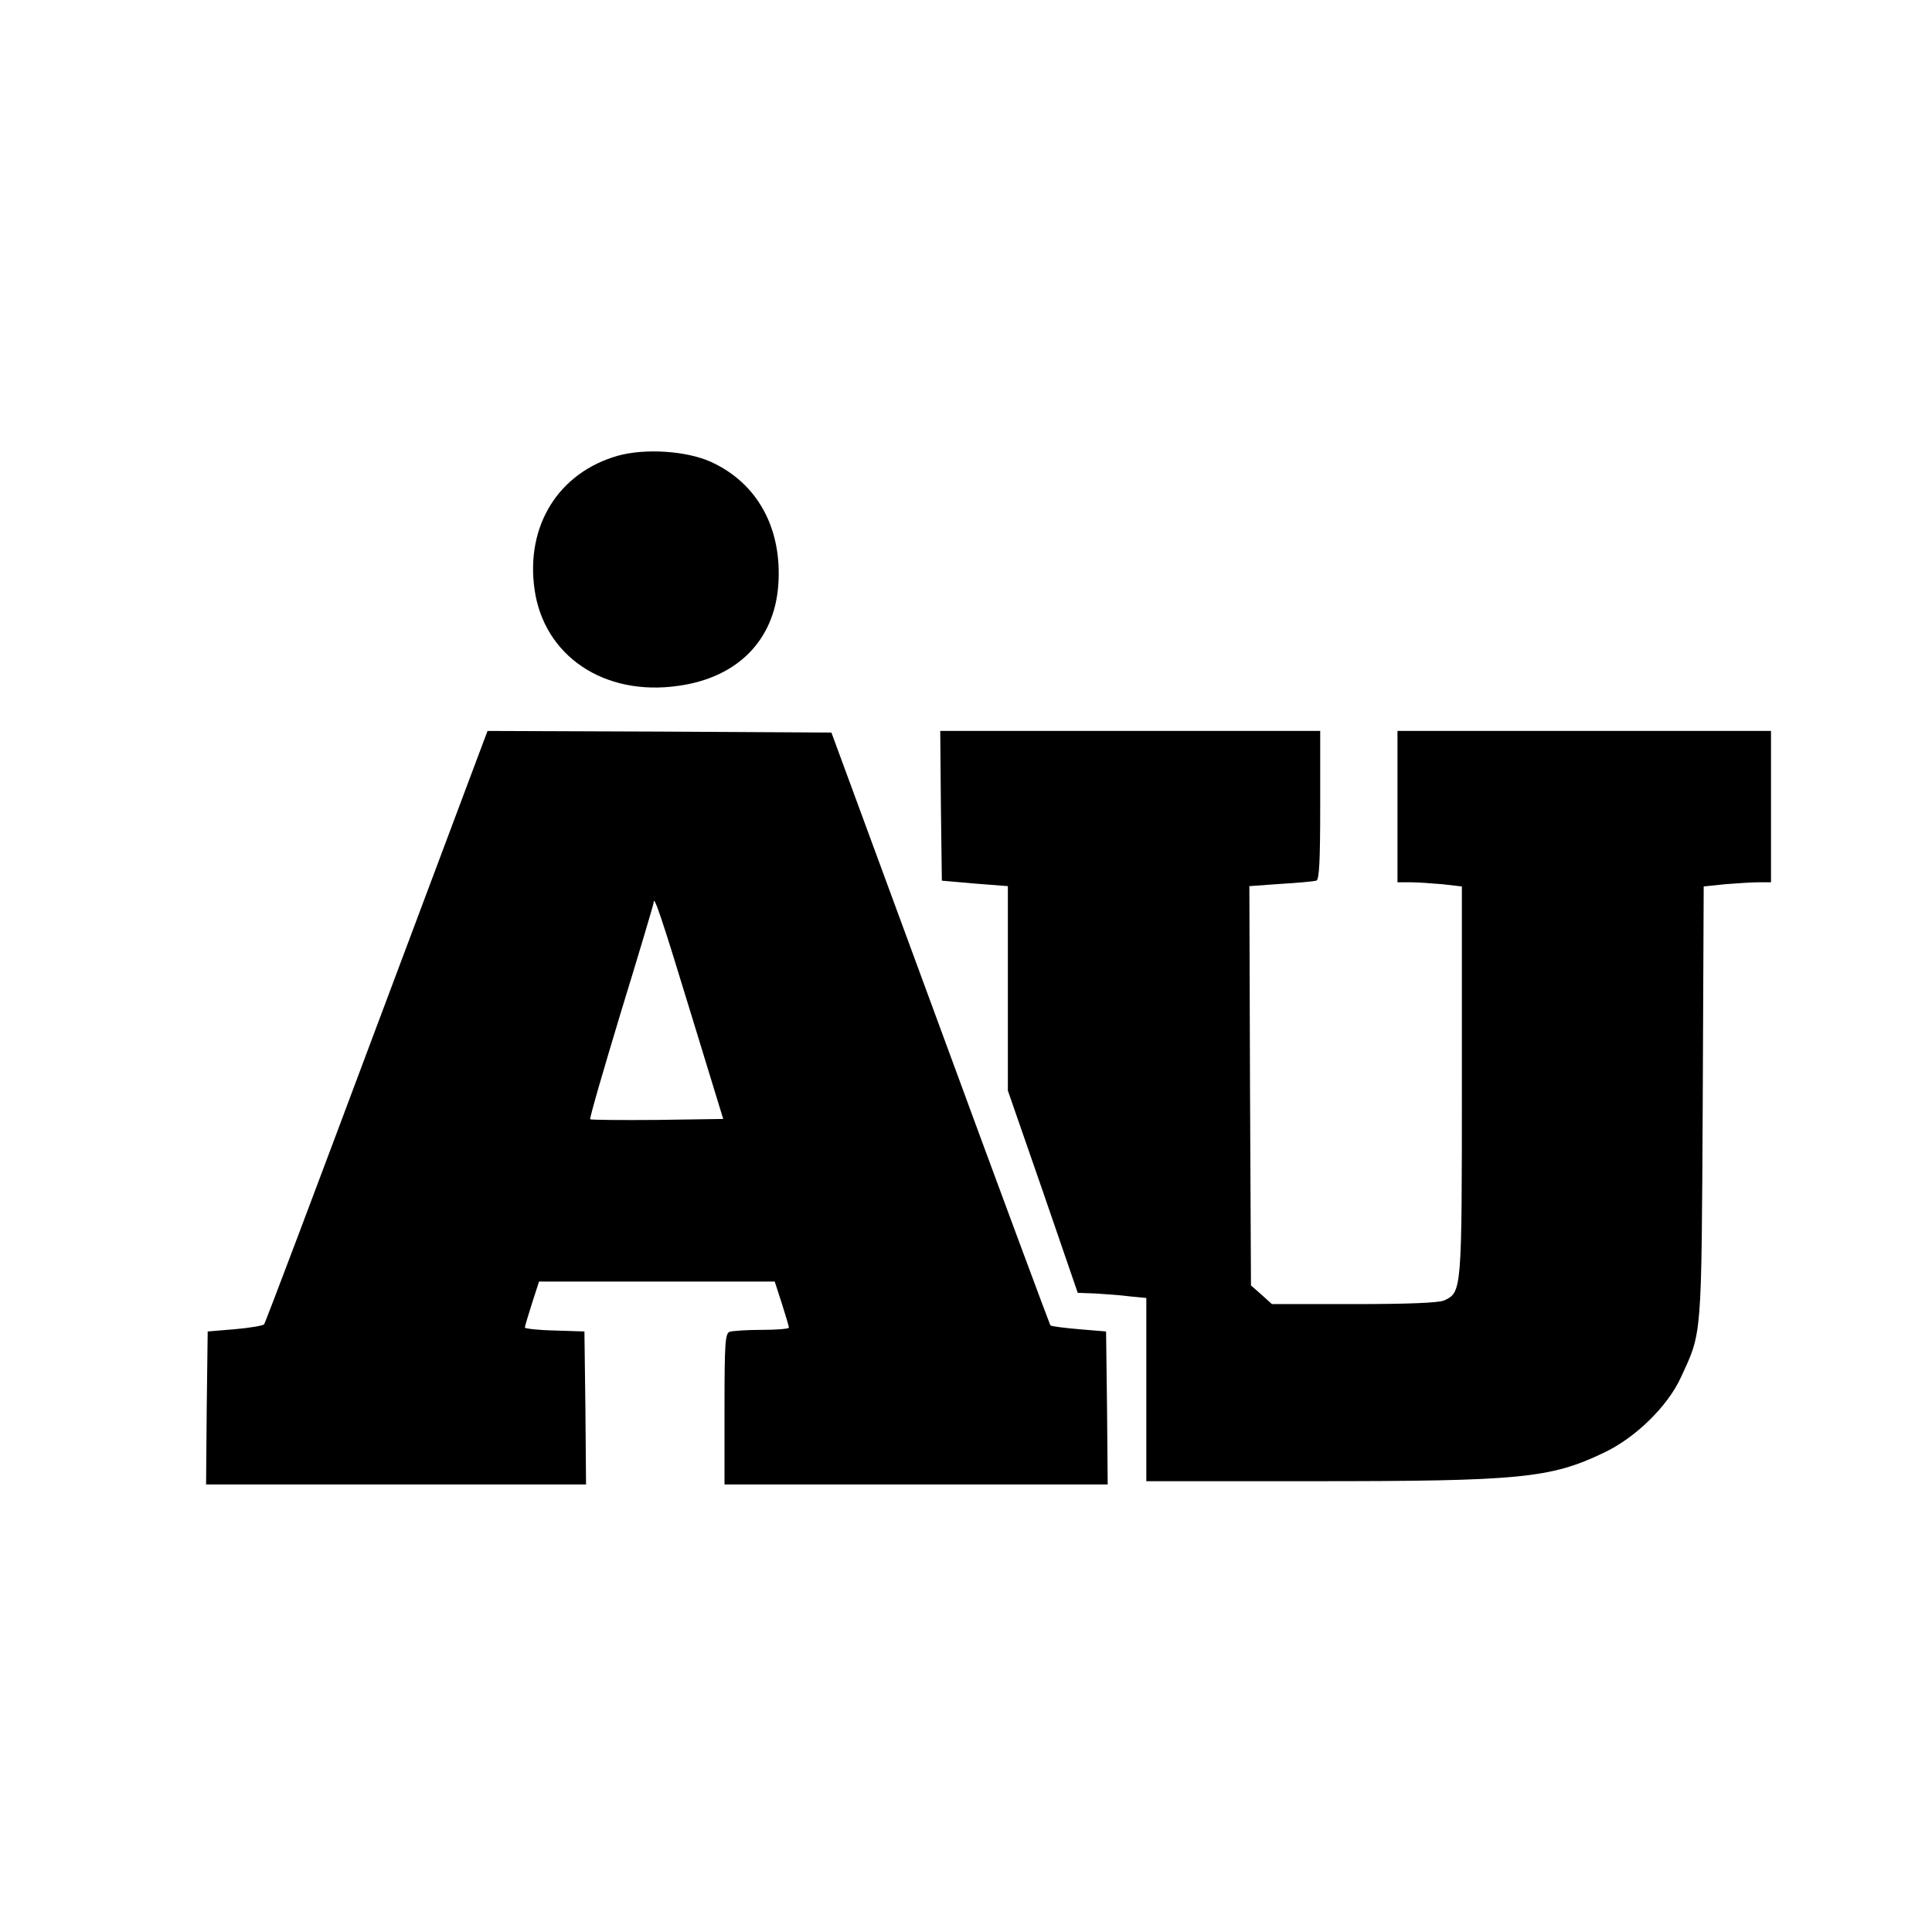 <?xml version="1.0" standalone="no"?>
<!DOCTYPE svg PUBLIC "-//W3C//DTD SVG 20010904//EN"
 "http://www.w3.org/TR/2001/REC-SVG-20010904/DTD/svg10.dtd">
<svg version="1.0" xmlns="http://www.w3.org/2000/svg"
 width="600pt" height="600pt" viewBox="0 0 600 600"
 preserveAspectRatio="xMidYMid meet">
<g transform="translate(0,600) scale(0.1,-0.1)"
fill="#000000" stroke="none">
<path d="M1920 4585 c-185 -52 -288 -217 -260 -415 29 -207 216 -333 446 -300
183 25 298 140 311 312 13 176 -64 318 -210 384 -76 34 -203 42 -287 19z"/>
<path d="M1170 2813 c-189 -505 -346 -922 -350 -926 -4 -4 -45 -11 -91 -15
l-84 -7 -3 -237 -2 -238 590 0 590 0 -2 238 -3 237 -92 3 c-51 1 -93 6 -93 9
0 4 10 37 22 75 l22 68 366 0 366 0 22 -68 c12 -38 22 -71 22 -75 0 -4 -38 -7
-84 -7 -46 0 -91 -3 -100 -6 -14 -5 -16 -36 -16 -240 l0 -234 595 0 595 0 -2
238 -3 237 -84 7 c-46 4 -86 9 -89 12 -2 3 -157 419 -342 923 l-338 918 -534
3 -534 2 -344 -917z m974 45 l102 -333 -204 -3 c-113 -1 -207 0 -209 2 -3 2
41 153 96 335 56 182 101 334 101 338 0 27 25 -47 114 -339z"/>
<path d="M2922 3498 l3 -233 103 -9 102 -8 0 -318 0 -317 109 -314 108 -314
54 -2 c30 -2 78 -5 107 -9 l52 -5 0 -285 0 -284 518 0 c642 0 737 9 902 88 98
46 198 143 240 234 66 143 64 115 68 854 l3 671 67 7 c37 3 84 6 105 6 l37 0
0 235 0 235 -580 0 -580 0 0 -235 0 -235 39 0 c21 0 66 -3 100 -6 l61 -7 0
-604 c0 -659 0 -656 -56 -682 -17 -7 -110 -11 -279 -11 l-255 0 -32 29 -33 29
-3 620 -2 620 97 7 c54 3 104 8 111 10 9 3 12 59 12 235 l0 230 -590 0 -590 0
2 -232z"/>
</g>
</svg>
